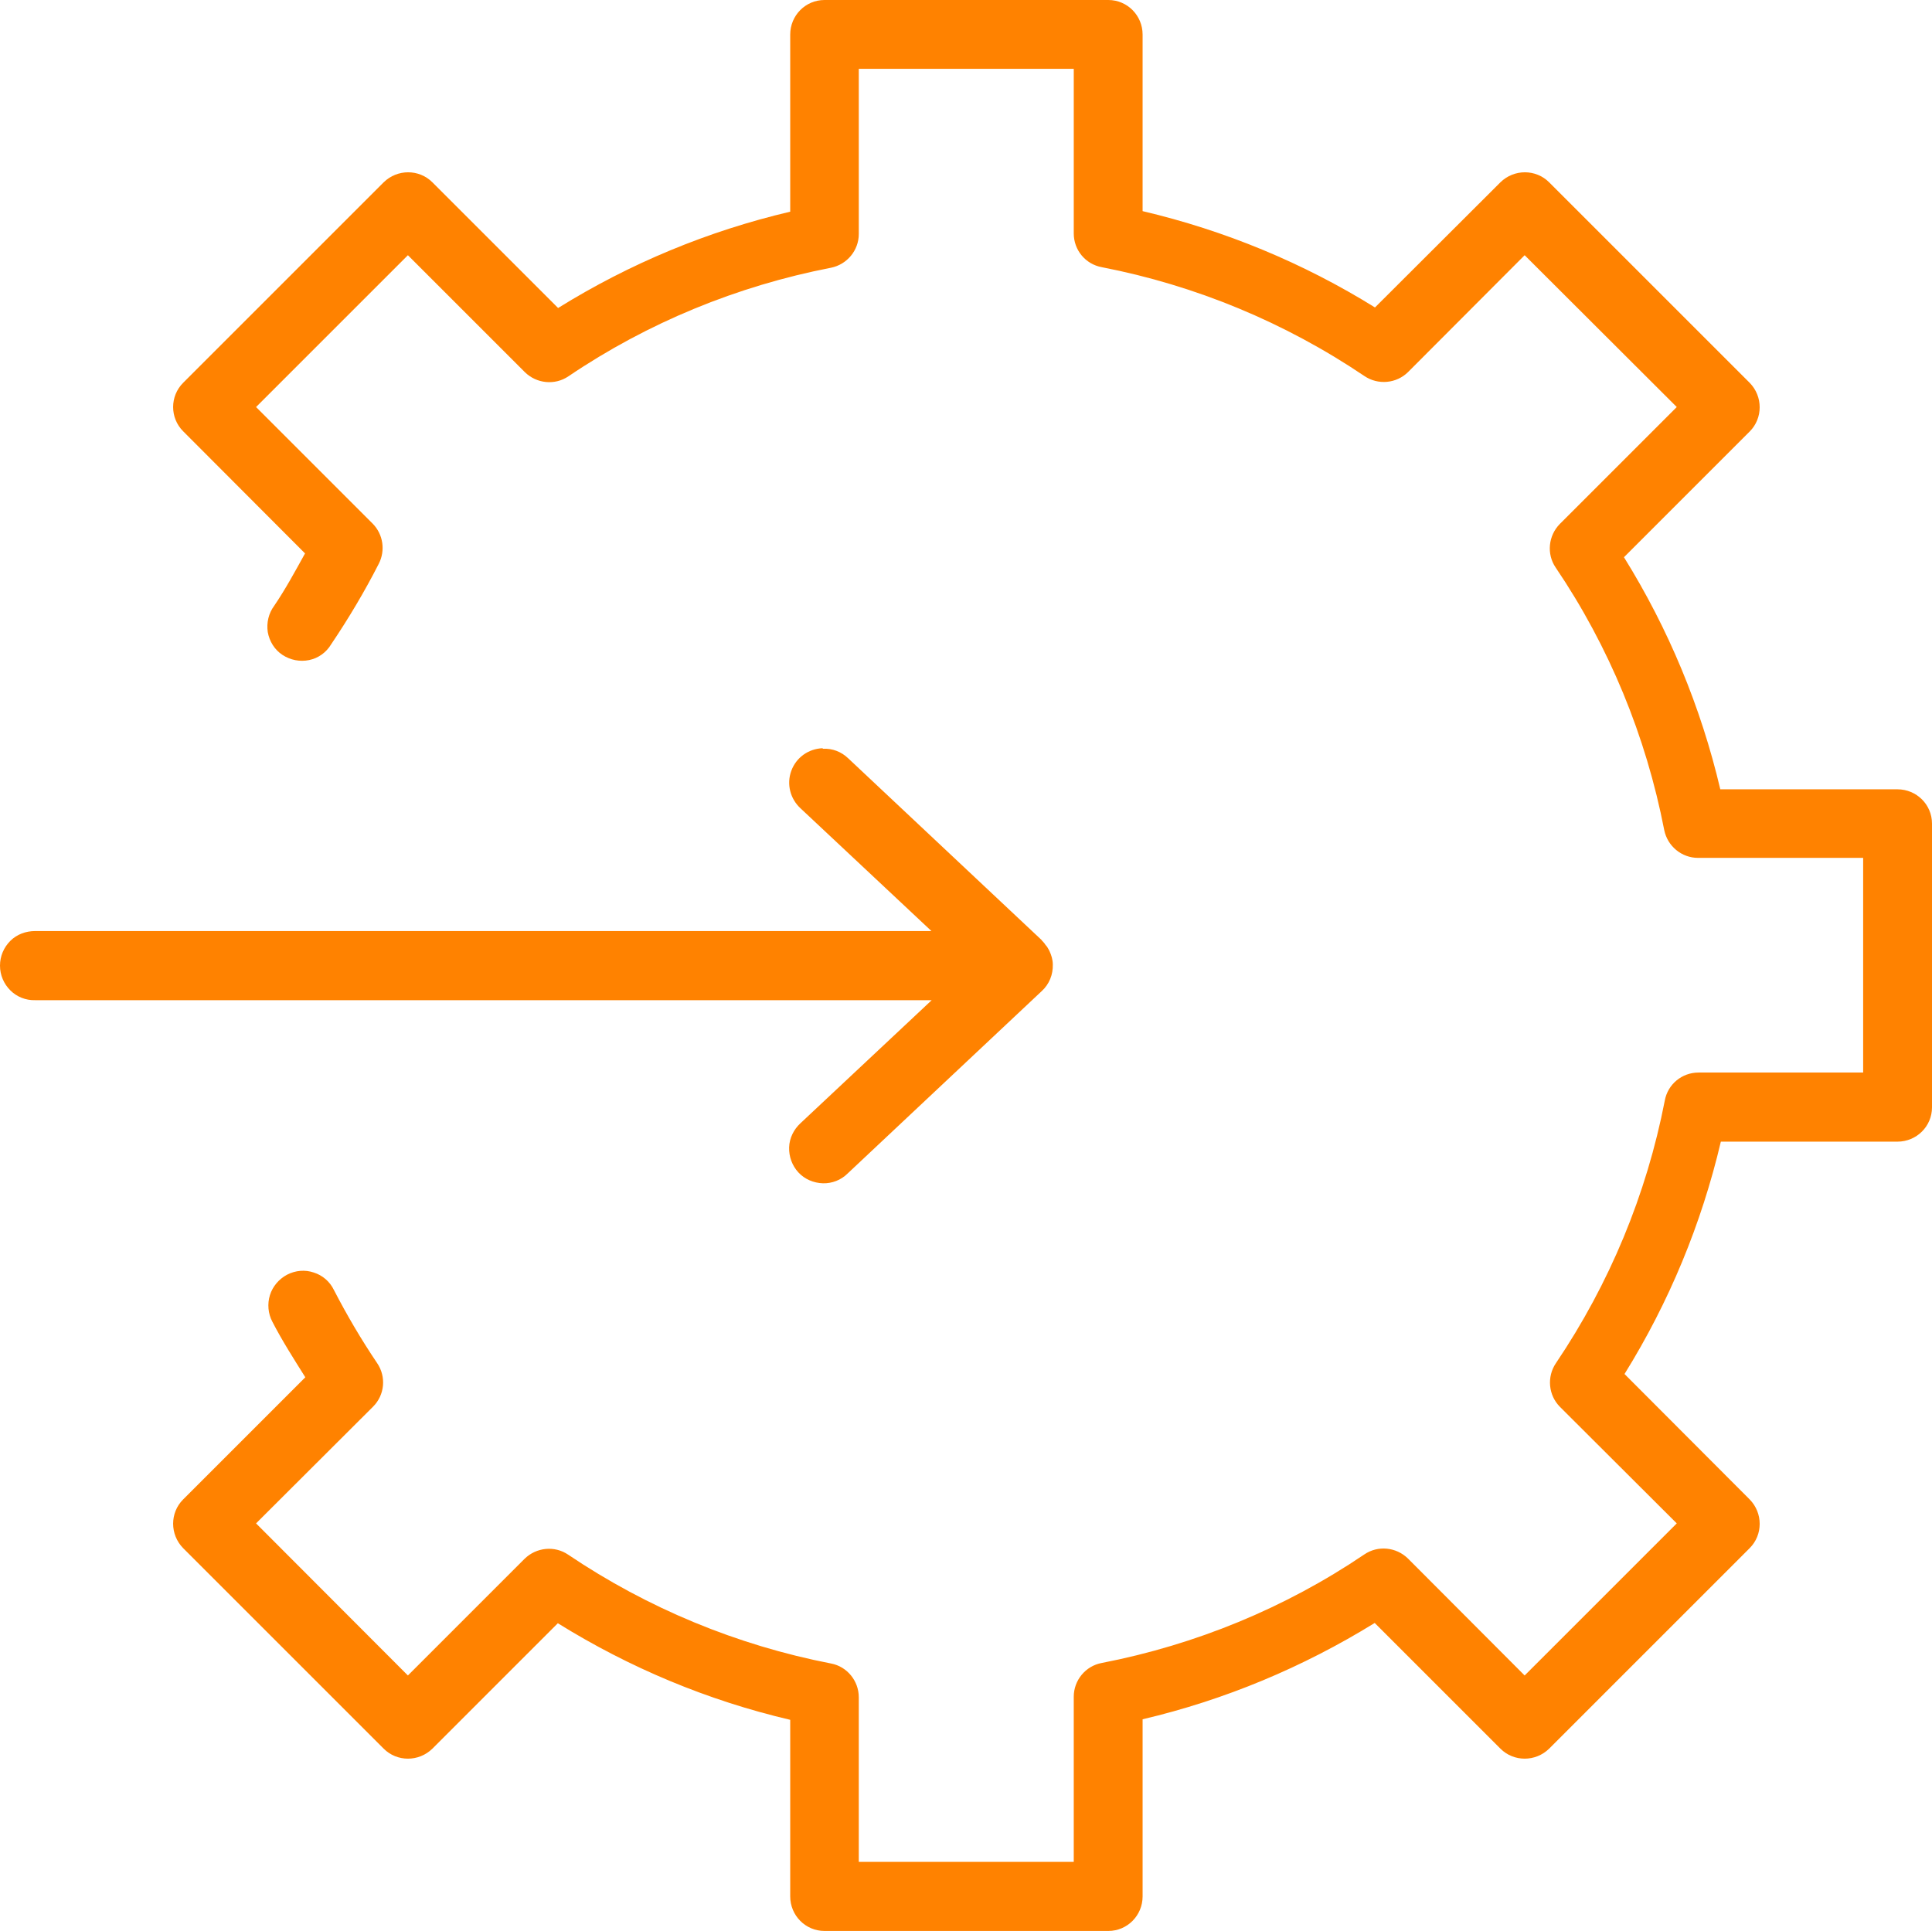 <?xml version="1.0" encoding="UTF-8"?><svg id="Capa_2" xmlns="http://www.w3.org/2000/svg" viewBox="0 0 71 70.98"><defs><style>.cls-1{fill:#ff8200;}</style></defs><g id="Capa_1-2"><path class="cls-1" d="M30.3,0c-.7,0-1.26,.57-1.26,1.27V7.78c-3.02,.71-5.89,1.9-8.53,3.54l-4.62-4.62c-.49-.49-1.29-.49-1.79,0l-7.37,7.37c-.49,.49-.49,1.29,0,1.78l4.48,4.49c-.36,.65-.71,1.3-1.13,1.92-.21,.28-.29,.63-.24,.97,.06,.34,.25,.65,.54,.84,.29,.19,.64,.26,.98,.19,.34-.07,.63-.28,.81-.58,.64-.95,1.23-1.94,1.75-2.96,.25-.49,.16-1.08-.22-1.47l-4.29-4.29,5.58-5.58,4.3,4.3c.43,.42,1.1,.49,1.6,.15,2.91-1.97,6.2-3.32,9.65-3.99,.59-.12,1.02-.64,1.02-1.24V2.53h7.9v6.05c0,.61,.43,1.13,1.03,1.24,3.45,.67,6.73,2.03,9.65,4,.5,.34,1.18,.28,1.61-.15l4.28-4.29,5.59,5.58-4.3,4.3c-.42,.43-.49,1.1-.15,1.6,1.97,2.91,3.32,6.2,3.99,9.65,.12,.59,.64,1.02,1.24,1.02h6.07v7.89h-6.05c-.61,0-1.13,.43-1.24,1.03-.67,3.45-2.03,6.73-4,9.65h0c-.34,.5-.28,1.18,.15,1.61l4.29,4.28-5.59,5.59-4.29-4.3h0c-.43-.42-1.1-.49-1.6-.15-2.91,1.97-6.2,3.32-9.65,3.99-.6,.11-1.03,.64-1.03,1.24v6.07h-7.9v-6.05c0-.6-.43-1.13-1.02-1.24-3.45-.67-6.74-2.03-9.66-4-.5-.34-1.17-.27-1.6,.15l-4.29,4.29-5.58-5.59,4.3-4.29c.43-.43,.49-1.1,.15-1.6-.58-.86-1.11-1.76-1.59-2.69-.15-.31-.42-.54-.74-.64-.32-.11-.67-.08-.98,.08-.3,.16-.53,.43-.63,.75-.1,.32-.07,.68,.09,.98,.36,.7,.79,1.37,1.21,2.04l-4.49,4.49h0c-.49,.49-.49,1.29,0,1.79l7.37,7.37c.49,.49,1.29,.49,1.79,0l4.61-4.61c2.64,1.64,5.51,2.84,8.54,3.55v6.49h0c0,.7,.56,1.27,1.26,1.27h10.43c.7,0,1.26-.57,1.26-1.27v-6.51c3.02-.71,5.89-1.91,8.53-3.54l4.62,4.62c.49,.49,1.29,.49,1.79,0l7.37-7.37c.49-.49,.49-1.29,0-1.79l-4.6-4.61c1.64-2.64,2.83-5.52,3.54-8.54h6.49c.7,0,1.27-.56,1.27-1.26v-10.43c0-.7-.57-1.26-1.27-1.26h-6.51c-.71-3.02-1.9-5.89-3.54-8.53l4.62-4.62h0c.49-.49,.49-1.29,0-1.79l-7.37-7.37c-.49-.49-1.29-.49-1.79,0l-4.61,4.6c-2.64-1.64-5.52-2.83-8.54-3.54V1.27c0-.7-.56-1.27-1.26-1.27h-10.43Zm-.07,27.5c-.52,.02-.97,.34-1.15,.83s-.04,1.03,.34,1.38l4.81,4.51H1.29c-.34,0-.67,.12-.91,.36-.24,.24-.38,.56-.38,.91s.14,.67,.38,.91c.24,.24,.57,.37,.91,.36H34.24l-4.82,4.52c-.25,.23-.41,.55-.42,.89-.01,.34,.11,.67,.34,.92,.23,.25,.56,.39,.9,.4s.67-.12,.91-.36l7.14-6.71c.27-.25,.41-.6,.4-.97,0-.17-.05-.34-.12-.49-.02-.04-.04-.08-.06-.11-.02-.04-.04-.07-.07-.1,0,0,0,0,0,0,0,0,0,0,0,0-.02-.02-.04-.05-.05-.07-.02-.02-.04-.05-.06-.07-.01-.01-.02-.02-.03-.03h-.01s0-.02,0-.02l-7.12-6.69c-.25-.24-.58-.37-.93-.35h0Z"/></g></svg>